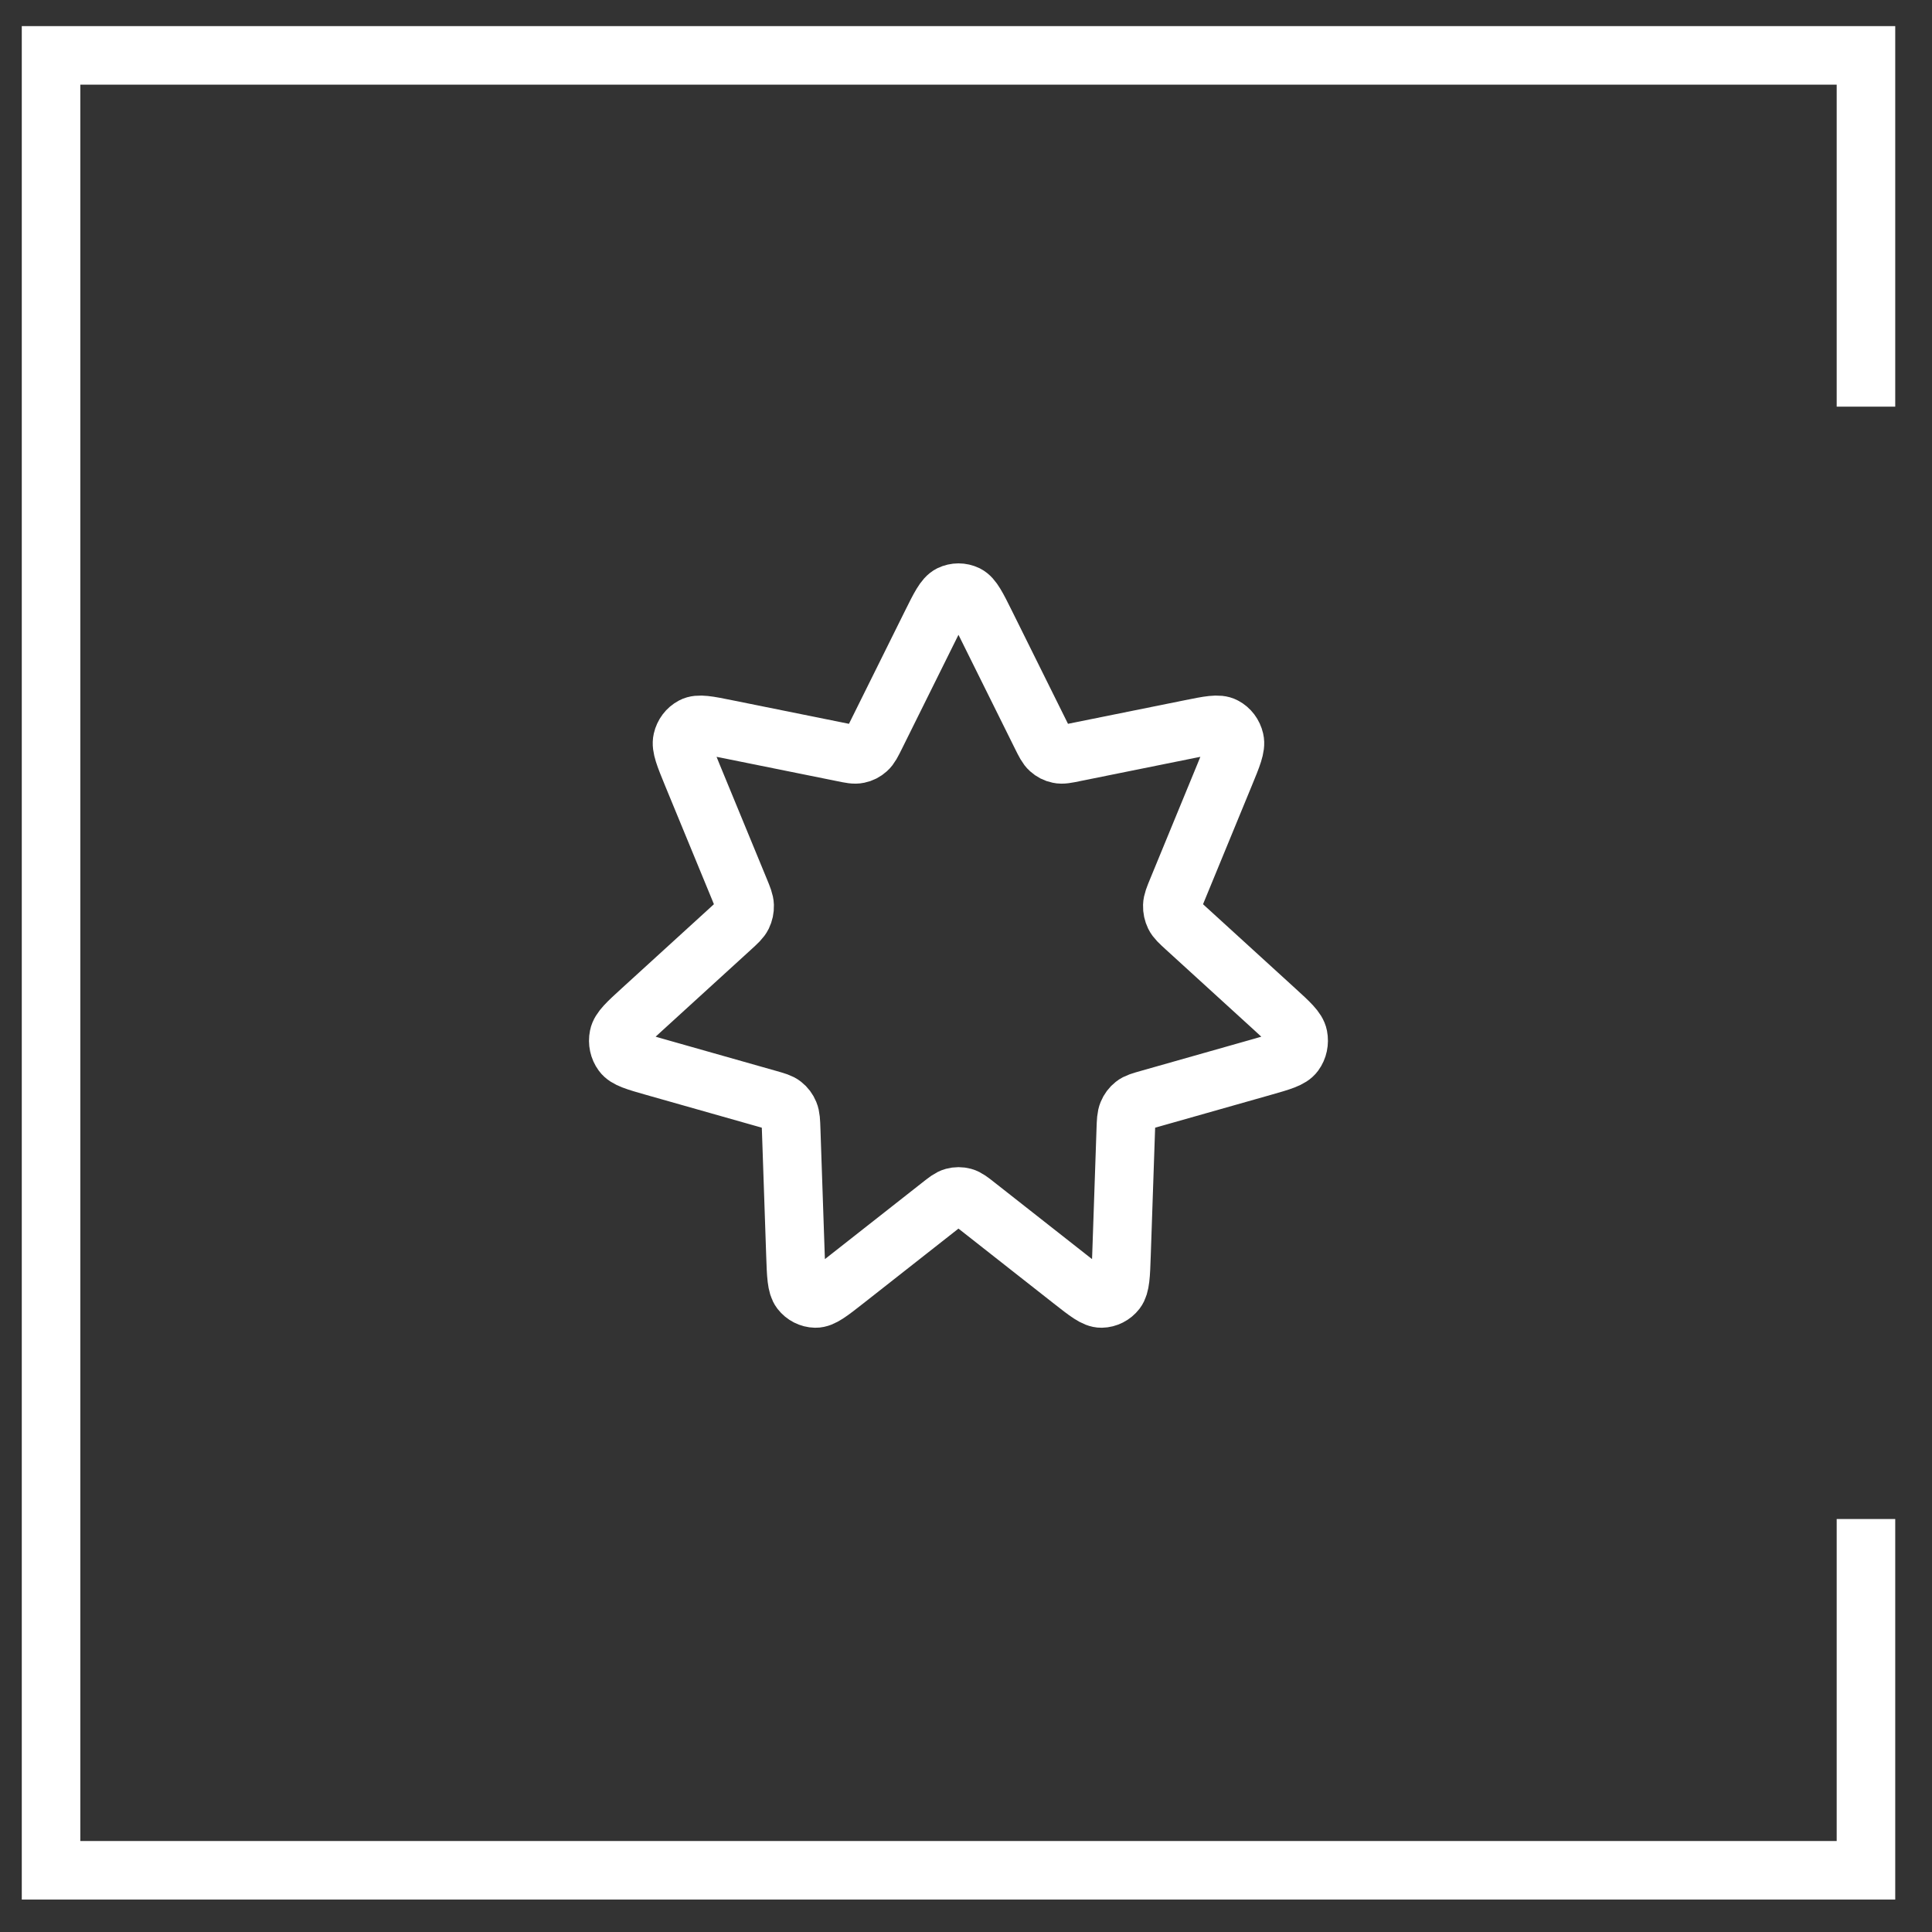 <svg width="33" height="33" viewBox="0 0 33 33" fill="none" xmlns="http://www.w3.org/2000/svg">
<rect x="0" y="0" width="33" height="33" fill="#333333" stroke="none"/>
<path d="M15.9 10.668C16.053 10.36 16.129 10.206 16.231 10.155C16.32 10.112 16.423 10.112 16.512 10.155C16.614 10.206 16.69 10.36 16.843 10.668L17.781 12.559C17.847 12.692 17.88 12.759 17.93 12.803C17.973 12.842 18.025 12.869 18.081 12.88C18.144 12.894 18.214 12.88 18.353 12.851L20.329 12.452C20.651 12.387 20.812 12.354 20.913 12.408C21.001 12.454 21.065 12.539 21.088 12.64C21.115 12.757 21.049 12.916 20.917 13.236L20.111 15.194C20.054 15.332 20.026 15.401 20.024 15.469C20.022 15.53 20.035 15.589 20.061 15.643C20.091 15.704 20.145 15.753 20.252 15.851L21.778 17.243C22.027 17.47 22.152 17.584 22.175 17.701C22.195 17.803 22.173 17.909 22.113 17.991C22.044 18.086 21.885 18.131 21.568 18.221L19.625 18.772C19.488 18.811 19.419 18.83 19.368 18.871C19.322 18.907 19.286 18.955 19.263 19.011C19.237 19.073 19.234 19.148 19.229 19.299L19.156 21.435C19.144 21.783 19.138 21.957 19.067 22.05C19.005 22.13 18.912 22.177 18.814 22.179C18.701 22.181 18.57 22.077 18.306 21.87L16.689 20.599C16.575 20.509 16.518 20.464 16.456 20.447C16.4 20.432 16.343 20.432 16.288 20.447C16.225 20.464 16.168 20.509 16.054 20.599L14.437 21.87C14.173 22.077 14.041 22.181 13.929 22.179C13.831 22.177 13.738 22.13 13.676 22.05C13.605 21.957 13.599 21.783 13.587 21.435L13.514 19.299C13.509 19.148 13.506 19.073 13.48 19.011C13.457 18.955 13.421 18.907 13.375 18.871C13.324 18.83 13.255 18.811 13.118 18.772L11.175 18.221C10.858 18.131 10.699 18.086 10.63 17.991C10.57 17.909 10.547 17.803 10.568 17.701C10.591 17.584 10.716 17.47 10.965 17.243L12.491 15.851C12.598 15.753 12.652 15.704 12.682 15.643C12.708 15.589 12.721 15.53 12.719 15.469C12.717 15.401 12.689 15.332 12.632 15.194L11.825 13.236C11.694 12.916 11.628 12.757 11.655 12.64C11.678 12.539 11.742 12.454 11.83 12.408C11.931 12.354 12.092 12.387 12.414 12.452L14.39 12.851C14.529 12.88 14.599 12.894 14.662 12.88C14.718 12.869 14.77 12.842 14.813 12.803C14.863 12.759 14.896 12.692 14.962 12.559L15.9 10.668Z" stroke="white" stroke-linecap="round" stroke-linejoin="round"/>
<path fill-rule="evenodd" clip-rule="evenodd" d="M1.372 1.446H31.372V6.946H32.372V1.446V0.446H31.372H1.372H0.372V1.446V31.446V32.446H1.372H31.372H32.372V31.446V25.946H31.372V31.446H1.372V1.446Z" fill="white"/>
</svg>
